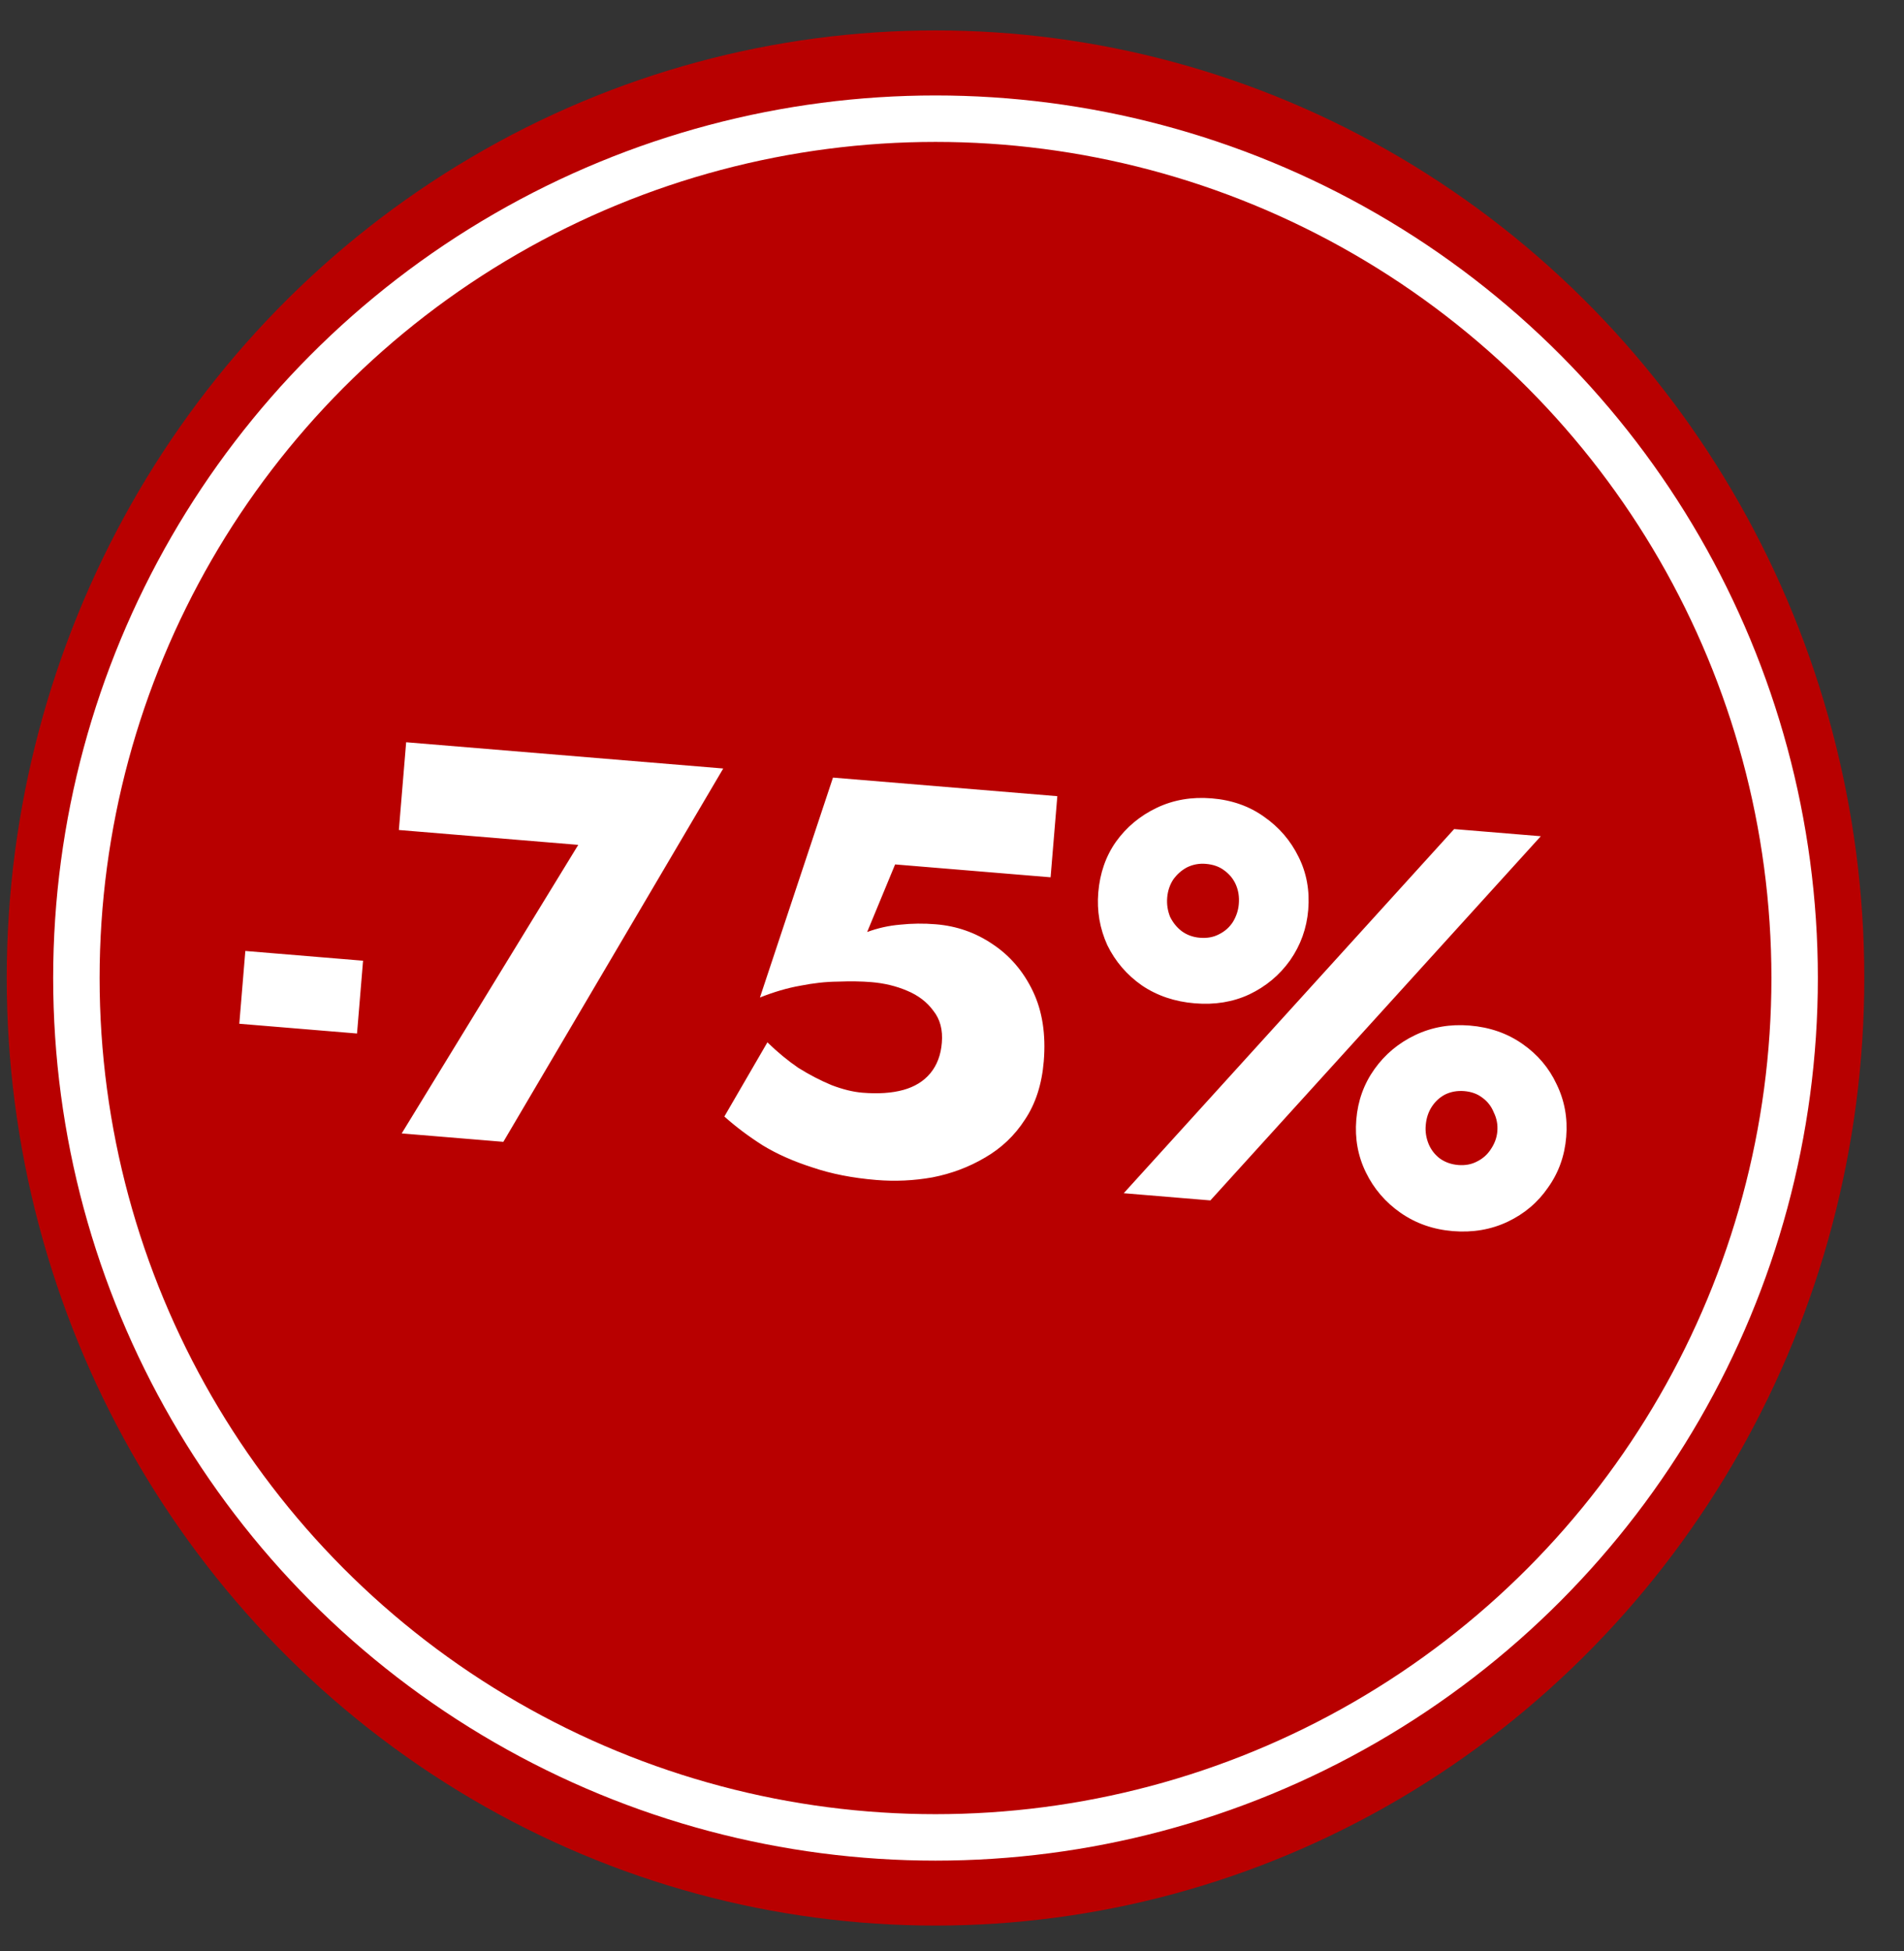 <?xml version="1.0" encoding="UTF-8"?> <svg xmlns="http://www.w3.org/2000/svg" width="41" height="42" viewBox="0 0 41 42" fill="none"><rect x="0" y="0" width="41" height="42" fill="#333333" stroke="none"/><ellipse cx="20.145" cy="21.054" rx="20" ry="20.399" fill="#B80000"></ellipse><circle cx="20.145" cy="21.055" r="18.5" fill="#B80000" stroke="white"></circle><path d="M5.153 22.039L5.283 20.472L7.818 20.682L7.688 22.249L5.153 22.039ZM8.589 17.868L8.746 15.979L15.574 16.544L10.839 24.581L8.65 24.4L12.452 18.188L8.589 17.868ZM22.476 22.847C22.435 23.342 22.3 23.76 22.071 24.102C21.85 24.445 21.562 24.718 21.208 24.922C20.862 25.126 20.485 25.267 20.078 25.346C19.678 25.417 19.275 25.436 18.869 25.402C18.358 25.36 17.9 25.27 17.494 25.132C17.088 25.002 16.732 24.844 16.426 24.658C16.121 24.464 15.845 24.257 15.598 24.036L16.525 22.439C16.741 22.649 16.962 22.832 17.19 22.988C17.427 23.136 17.666 23.26 17.906 23.36C18.147 23.452 18.367 23.506 18.567 23.523C18.91 23.551 19.204 23.532 19.451 23.464C19.697 23.396 19.892 23.276 20.035 23.103C20.177 22.93 20.26 22.712 20.281 22.449C20.305 22.17 20.243 21.94 20.098 21.759C19.961 21.571 19.772 21.427 19.531 21.327C19.299 21.228 19.043 21.166 18.764 21.143C18.549 21.125 18.308 21.122 18.042 21.132C17.785 21.134 17.514 21.164 17.228 21.221C16.951 21.27 16.663 21.355 16.364 21.474L17.937 16.74L22.768 17.14L22.623 18.886L19.275 18.609L18.673 20.064C18.904 19.979 19.142 19.926 19.384 19.906C19.635 19.879 19.892 19.876 20.155 19.898C20.602 19.935 21.008 20.077 21.372 20.324C21.745 20.571 22.035 20.908 22.24 21.335C22.445 21.761 22.524 22.265 22.476 22.847ZM23.65 19.212C23.685 18.797 23.811 18.434 24.029 18.123C24.257 17.805 24.55 17.561 24.909 17.39C25.268 17.219 25.663 17.151 26.094 17.187C26.524 17.222 26.899 17.354 27.217 17.581C27.544 17.808 27.793 18.098 27.964 18.449C28.136 18.793 28.205 19.172 28.171 19.586C28.138 19.985 28.008 20.347 27.78 20.674C27.553 20.992 27.26 21.237 26.9 21.408C26.55 21.571 26.159 21.635 25.728 21.599C25.298 21.564 24.919 21.436 24.592 21.216C24.266 20.989 24.017 20.699 23.845 20.348C23.682 19.989 23.617 19.61 23.65 19.212ZM25.134 19.323C25.122 19.466 25.143 19.604 25.196 19.737C25.258 19.863 25.342 19.966 25.448 20.047C25.561 20.129 25.69 20.175 25.833 20.187C25.993 20.201 26.131 20.176 26.249 20.113C26.374 20.052 26.474 19.963 26.548 19.849C26.622 19.727 26.665 19.598 26.676 19.462C26.689 19.311 26.668 19.173 26.614 19.048C26.56 18.923 26.476 18.82 26.363 18.738C26.257 18.657 26.125 18.61 25.965 18.597C25.822 18.585 25.687 18.61 25.561 18.672C25.444 18.734 25.344 18.822 25.263 18.936C25.189 19.05 25.146 19.179 25.134 19.323ZM29.206 24.103C29.239 23.697 29.37 23.334 29.597 23.016C29.824 22.697 30.117 22.453 30.476 22.282C30.836 22.111 31.227 22.043 31.649 22.078C32.08 22.113 32.458 22.245 32.784 22.473C33.111 22.701 33.356 22.99 33.519 23.34C33.691 23.692 33.76 24.071 33.726 24.477C33.693 24.884 33.562 25.247 33.335 25.565C33.116 25.884 32.827 26.129 32.468 26.3C32.108 26.471 31.713 26.538 31.283 26.503C30.86 26.468 30.486 26.336 30.159 26.109C29.833 25.881 29.584 25.591 29.413 25.24C29.241 24.889 29.172 24.51 29.206 24.103ZM30.701 24.227C30.689 24.362 30.71 24.497 30.764 24.629C30.817 24.754 30.897 24.857 31.003 24.938C31.116 25.02 31.249 25.067 31.401 25.08C31.552 25.092 31.687 25.067 31.804 25.005C31.93 24.943 32.029 24.855 32.103 24.74C32.185 24.619 32.232 24.49 32.243 24.355C32.255 24.211 32.23 24.077 32.168 23.951C32.115 23.818 32.032 23.711 31.918 23.629C31.812 23.548 31.684 23.502 31.532 23.489C31.381 23.477 31.242 23.501 31.117 23.563C30.999 23.625 30.904 23.714 30.83 23.828C30.756 23.942 30.713 24.075 30.701 24.227ZM31.313 17.848L33.179 18.002L26.064 25.842L24.198 25.687L31.313 17.848Z" fill="white"></path></svg> 